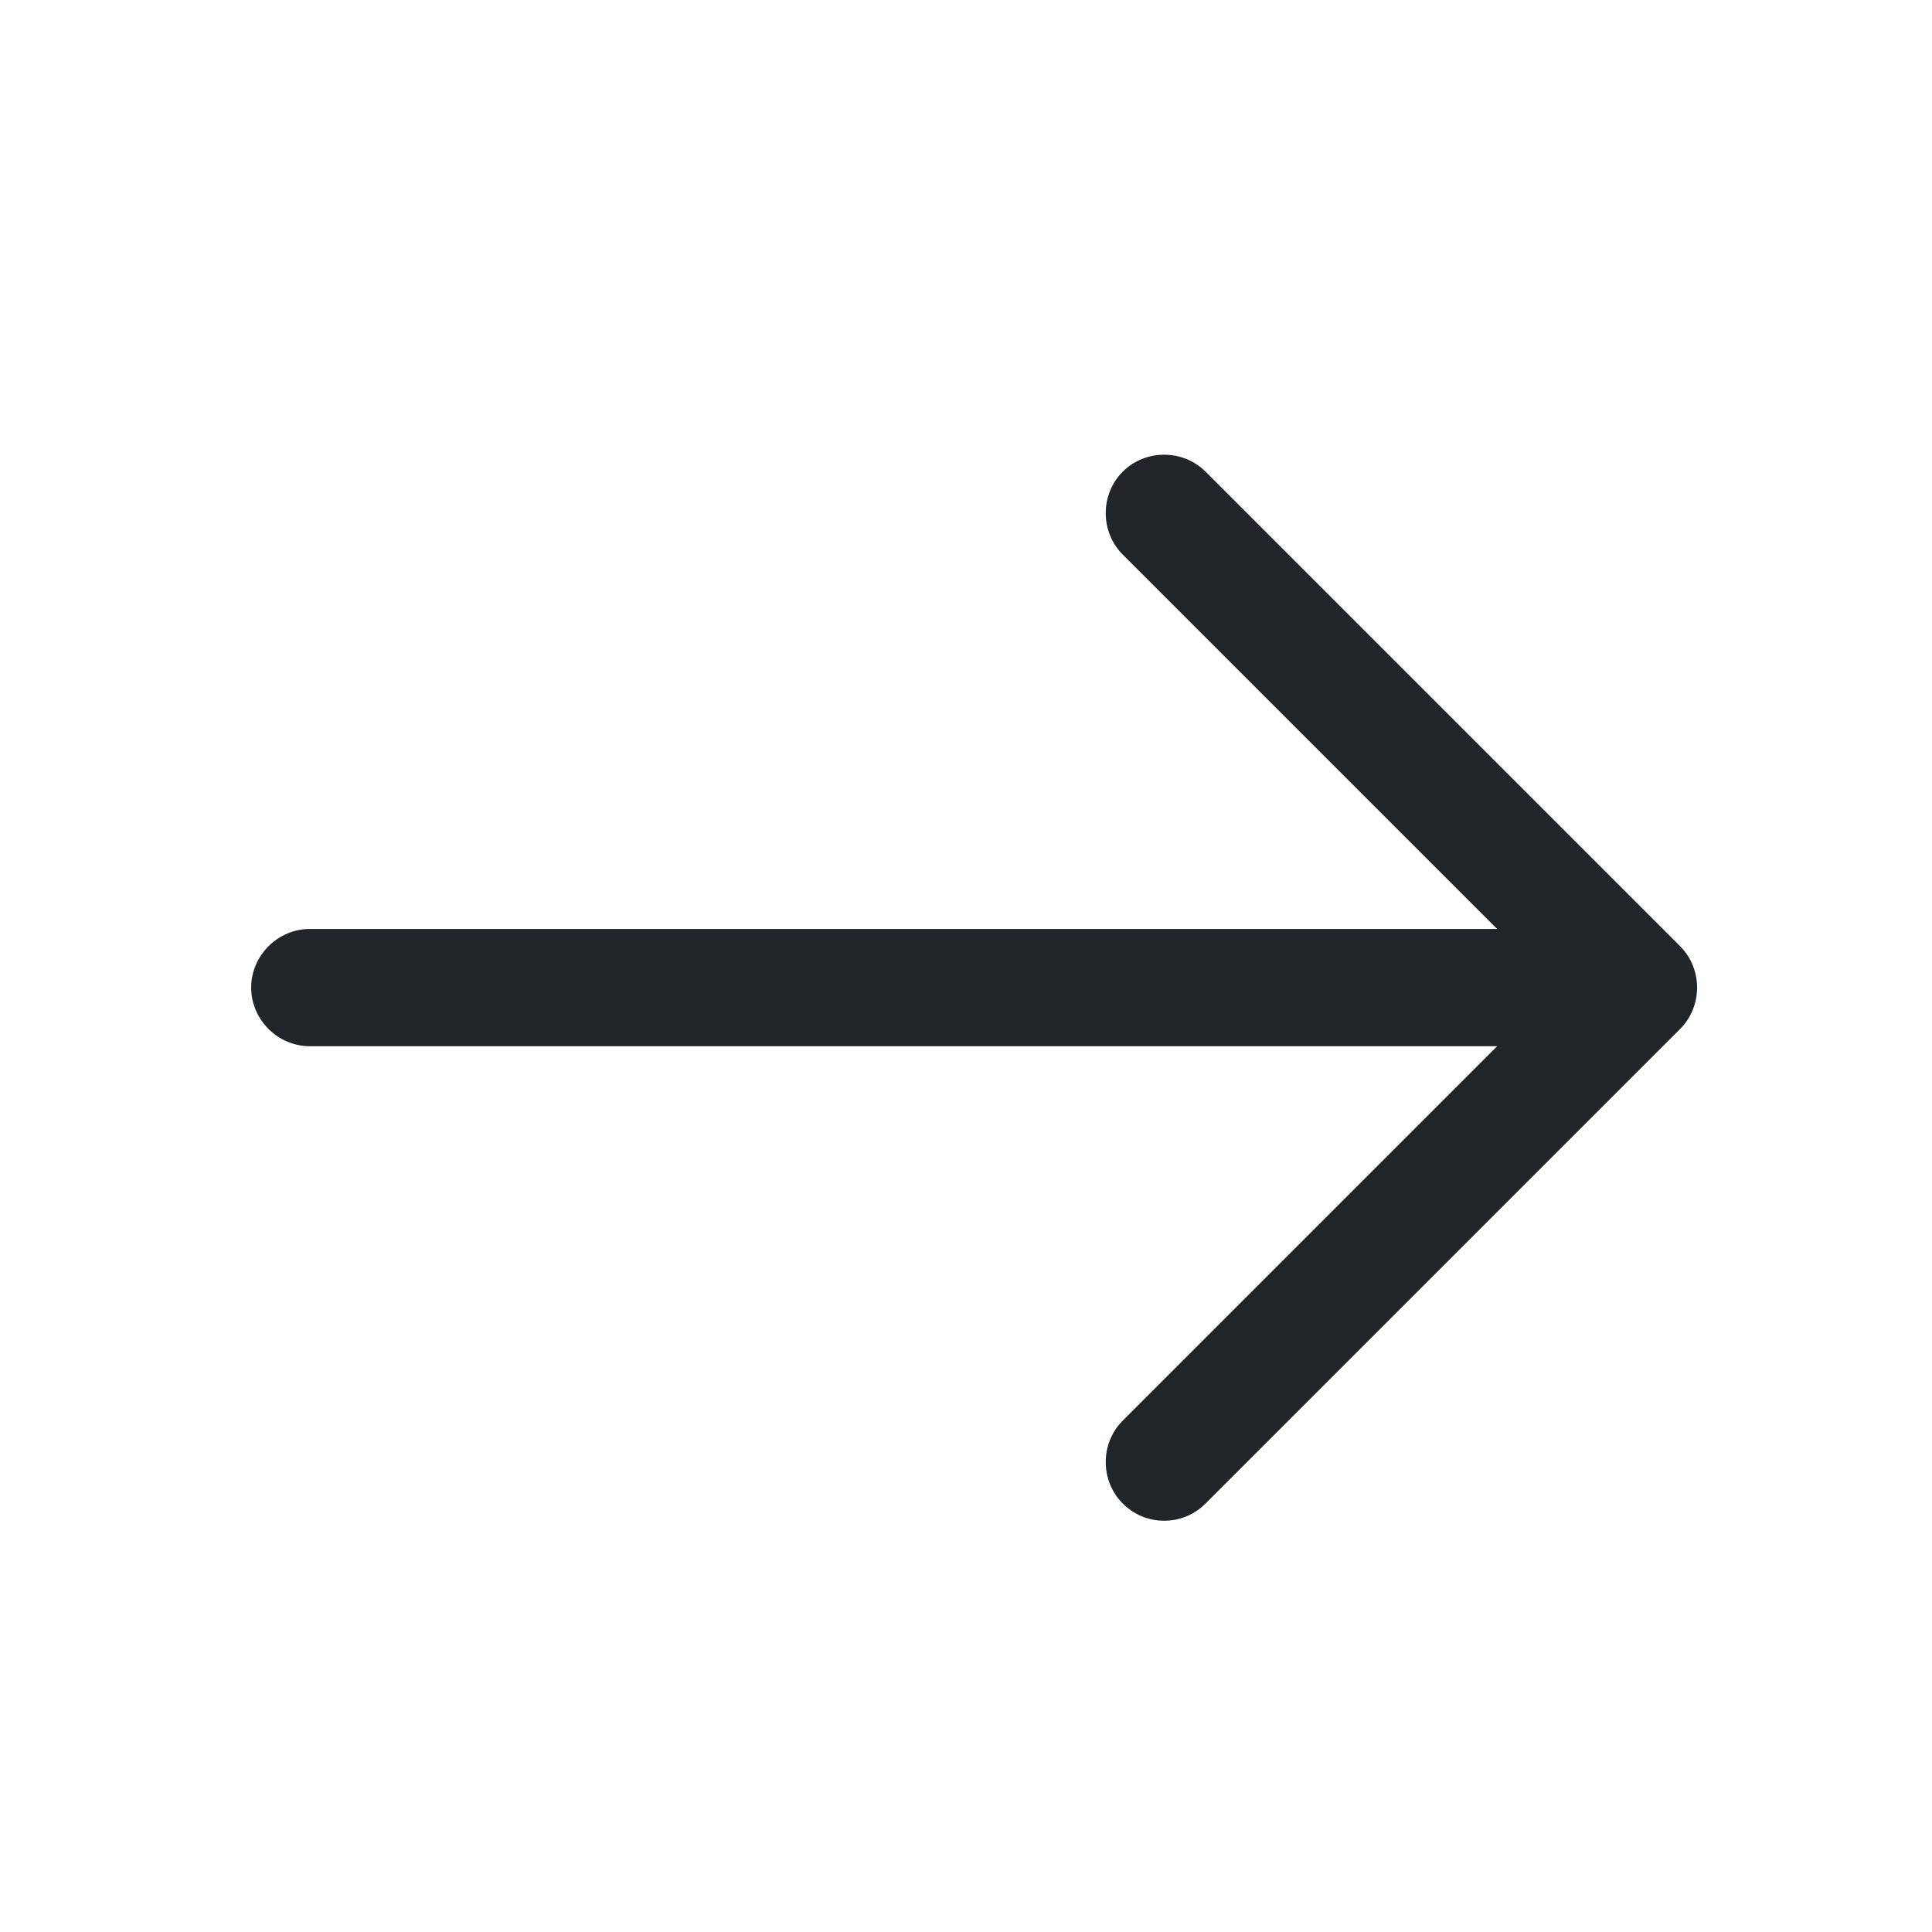 <svg width="23" height="23" viewBox="0 0 23 23" fill="none" xmlns="http://www.w3.org/2000/svg">
<path d="M13.859 18.104C13.682 18.104 13.505 18.038 13.366 17.899C13.096 17.629 13.096 17.182 13.366 16.912L18.521 11.757L13.366 6.602C13.096 6.332 13.096 5.885 13.366 5.615C13.636 5.346 14.082 5.346 14.352 5.615L20.001 11.264C20.271 11.534 20.271 11.98 20.001 12.25L14.352 17.899C14.213 18.038 14.036 18.104 13.859 18.104Z" fill="#212529"/>
<path d="M19.349 12.455H3.688C3.307 12.455 2.99 12.139 2.99 11.757C2.99 11.376 3.307 11.059 3.688 11.059H19.349C19.731 11.059 20.047 11.376 20.047 11.757C20.047 12.139 19.731 12.455 19.349 12.455Z" fill="#212529"/>
</svg>
